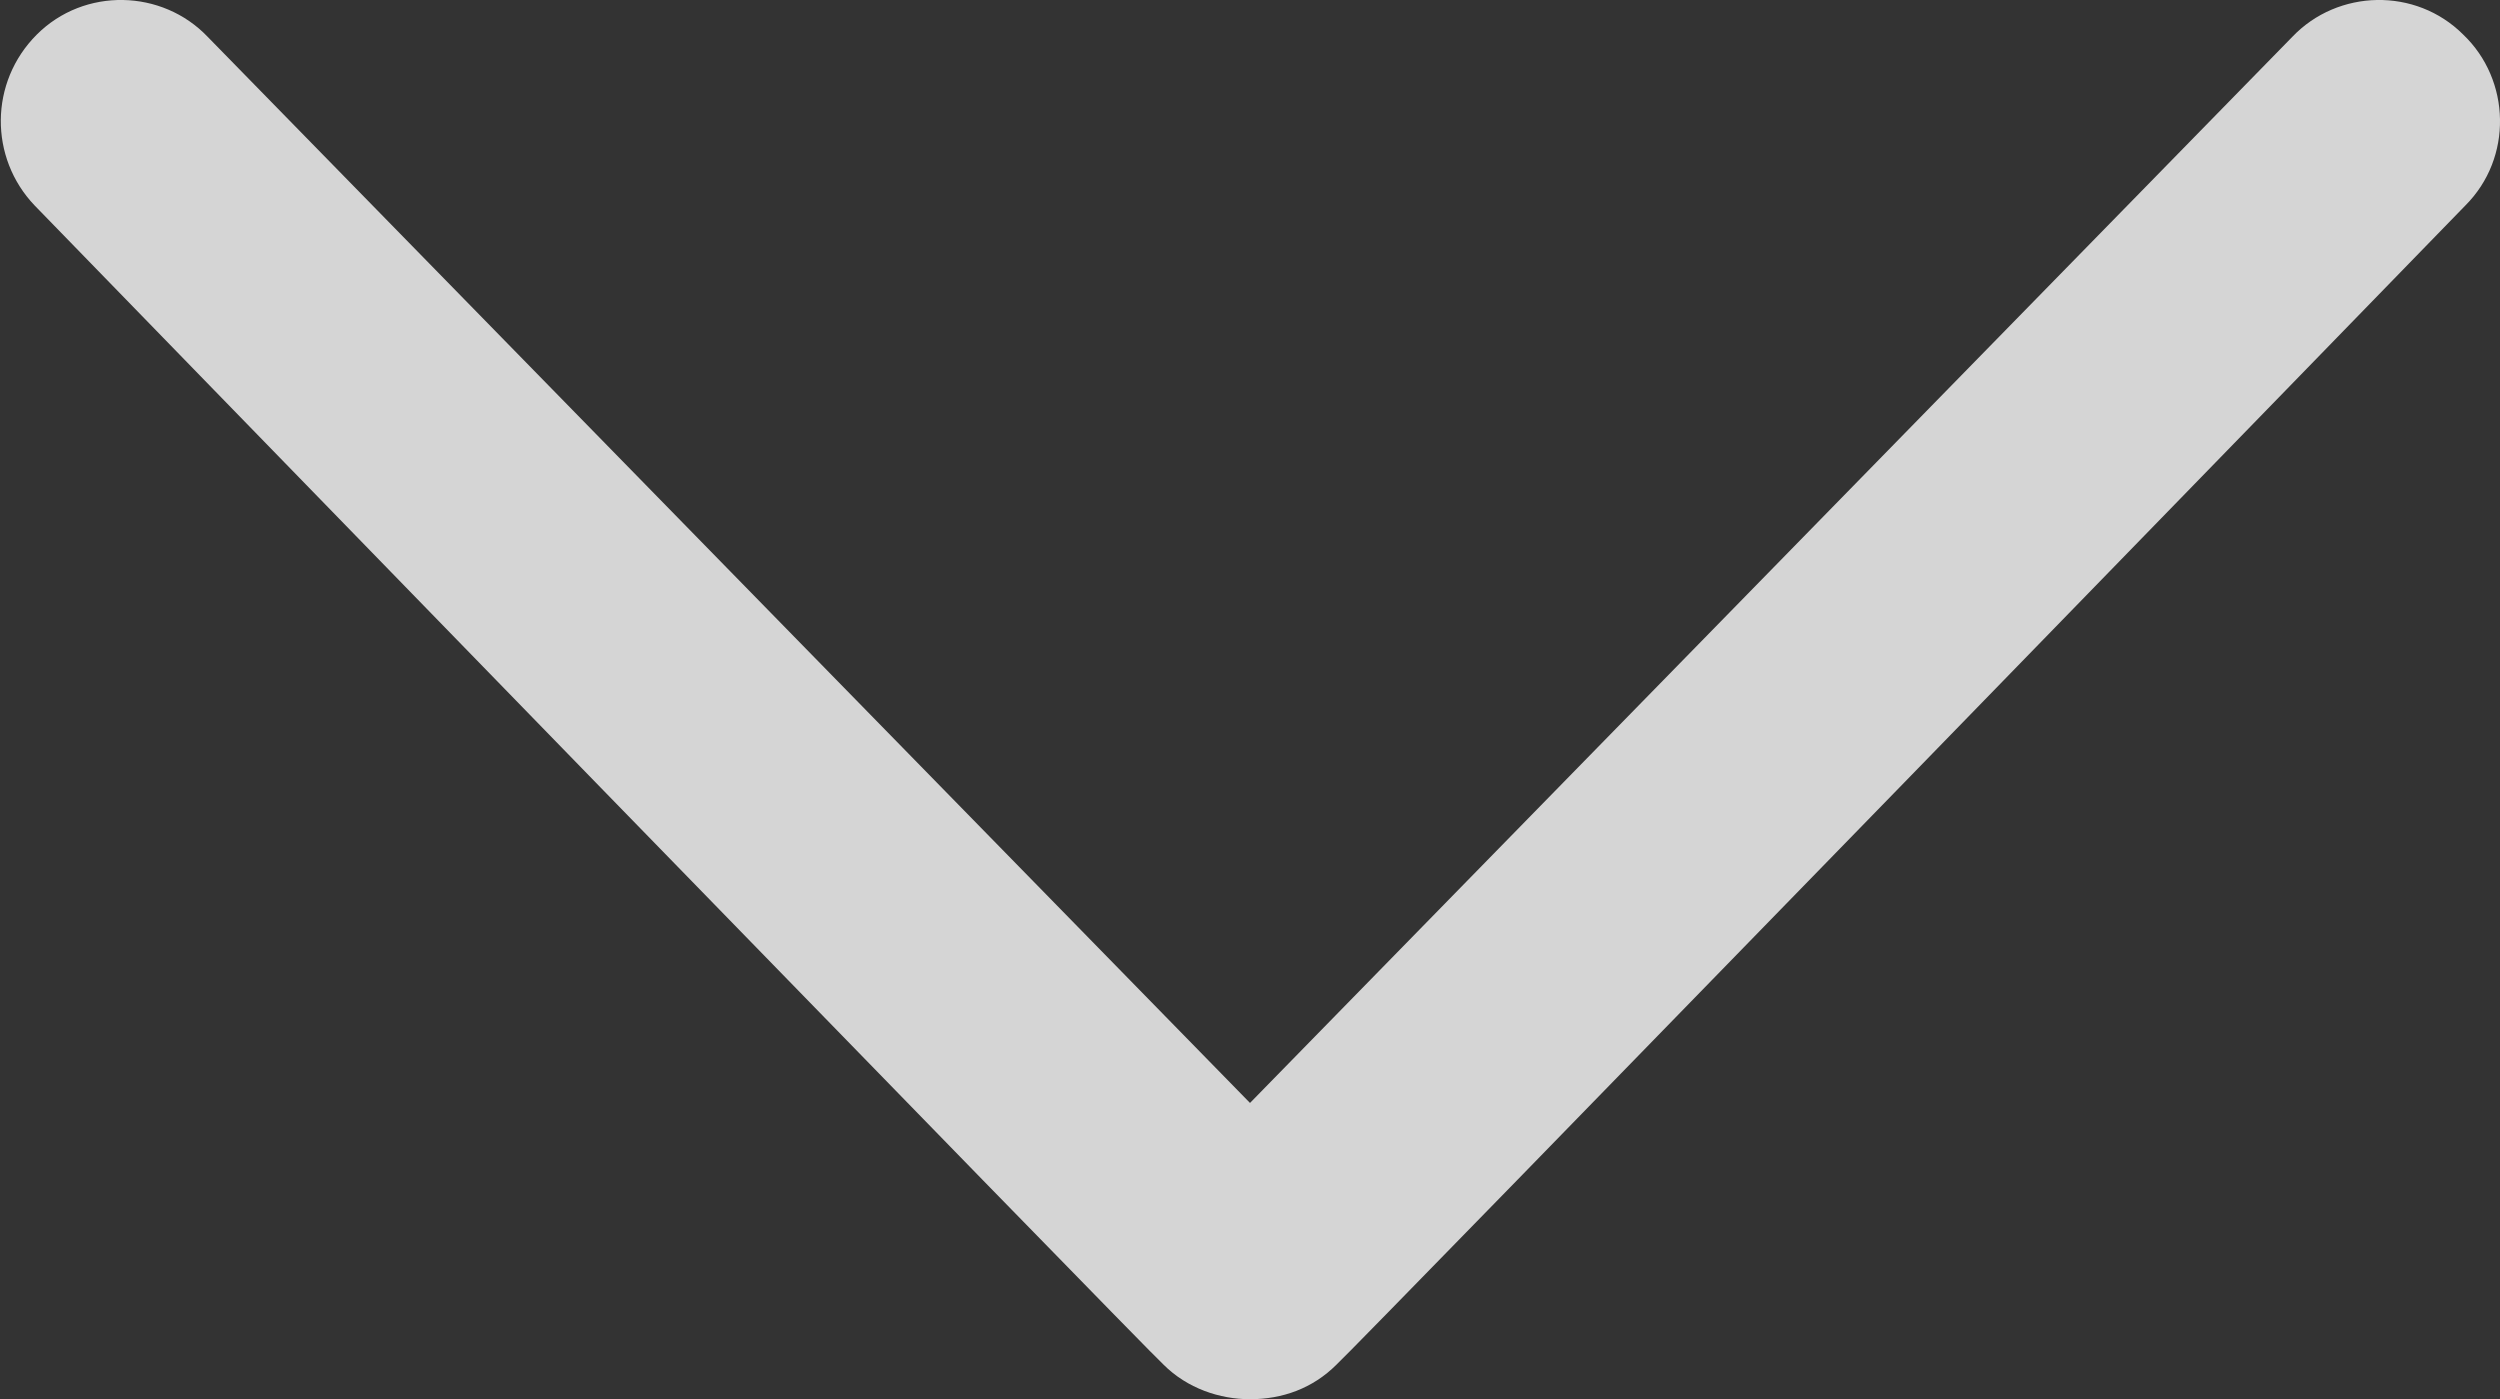 <?xml version="1.0" encoding="utf-8"?>
<!-- Generator: Adobe Illustrator 18.1.1, SVG Export Plug-In . SVG Version: 6.00 Build 0)  -->
<svg version="1.1" xmlns="http://www.w3.org/2000/svg" xmlns:xlink="http://www.w3.org/1999/xlink" x="0px" y="0px"
	 viewBox="0 0 115.6 64.7" enable-background="new 0 0 115.6 64.7" xml:space="preserve">
<rect x="0" y="0" width="115.6" height="64.7" fill="#333333" stroke="none"/>
<g id="Wireframe">
</g>
<g id="Mock">
	<path opacity="0.79" fill="#FFFFFF" d="M113.9,1.6c-2.2-2.2-5.8-2.1-7.9,0.1L57.8,51L9.6,1.7C7.5-0.5,3.9-0.6,1.7,1.6
		c-2.2,2.2-2.2,5.7-0.1,7.9c0,0,51.8,53.3,52.2,53.6c1.1,1.1,2.6,1.6,4,1.6c1.5,0,2.9-0.5,4-1.6C62.2,62.8,114,9.5,114,9.5
		C116.2,7.3,116.1,3.7,113.9,1.6z"/>
</g>
</svg>

